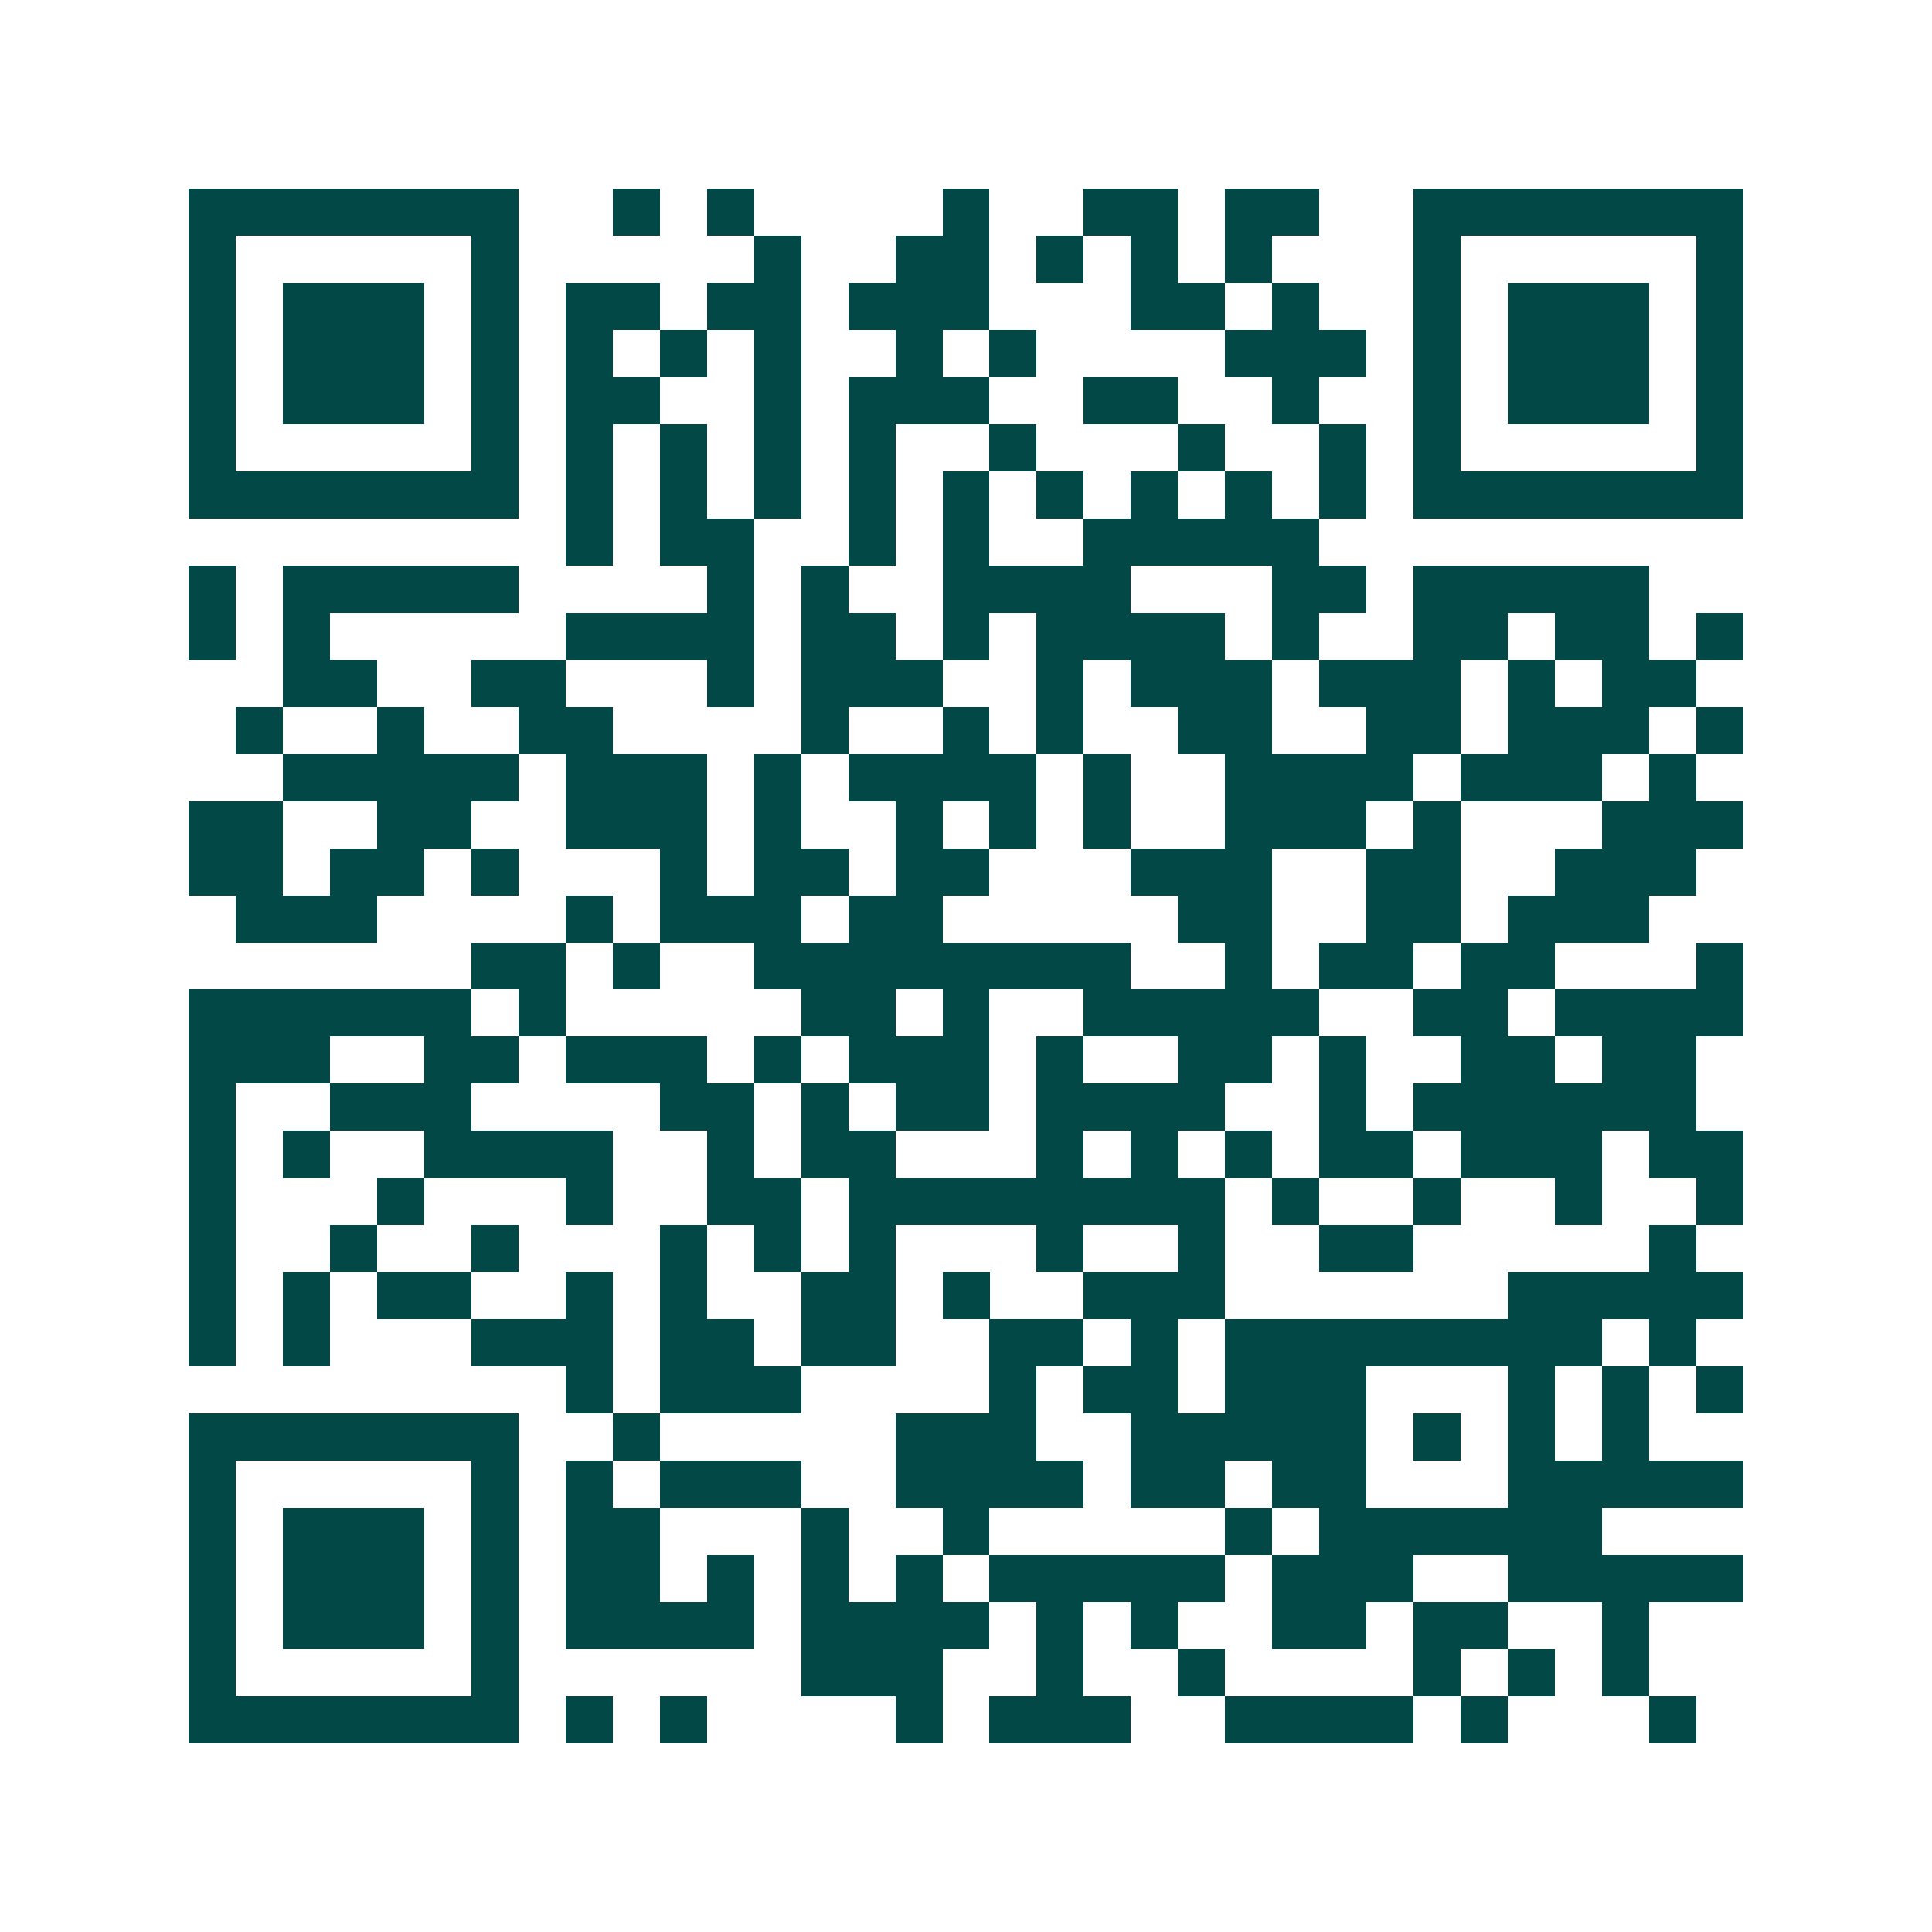 <svg xmlns="http://www.w3.org/2000/svg" width="200" height="200" viewBox="0 0 41 41" shape-rendering="crispEdges"><path fill="#ffffff" d="M0 0h41v41H0z"/><path stroke="#014847" d="M4 4.5h7m2 0h1m1 0h1m4 0h1m2 0h2m1 0h2m2 0h7M4 5.5h1m5 0h1m5 0h1m2 0h2m1 0h1m1 0h1m1 0h1m3 0h1m5 0h1M4 6.5h1m1 0h3m1 0h1m1 0h2m1 0h2m1 0h3m3 0h2m1 0h1m2 0h1m1 0h3m1 0h1M4 7.5h1m1 0h3m1 0h1m1 0h1m1 0h1m1 0h1m2 0h1m1 0h1m4 0h3m1 0h1m1 0h3m1 0h1M4 8.5h1m1 0h3m1 0h1m1 0h2m2 0h1m1 0h3m2 0h2m2 0h1m2 0h1m1 0h3m1 0h1M4 9.5h1m5 0h1m1 0h1m1 0h1m1 0h1m1 0h1m2 0h1m3 0h1m2 0h1m1 0h1m5 0h1M4 10.5h7m1 0h1m1 0h1m1 0h1m1 0h1m1 0h1m1 0h1m1 0h1m1 0h1m1 0h1m1 0h7M12 11.5h1m1 0h2m2 0h1m1 0h1m2 0h5M4 12.5h1m1 0h5m4 0h1m1 0h1m2 0h4m3 0h2m1 0h5M4 13.5h1m1 0h1m5 0h4m1 0h2m1 0h1m1 0h4m1 0h1m2 0h2m1 0h2m1 0h1M6 14.5h2m2 0h2m3 0h1m1 0h3m2 0h1m1 0h3m1 0h3m1 0h1m1 0h2M5 15.5h1m2 0h1m2 0h2m4 0h1m2 0h1m1 0h1m2 0h2m2 0h2m1 0h3m1 0h1M6 16.5h5m1 0h3m1 0h1m1 0h4m1 0h1m2 0h4m1 0h3m1 0h1M4 17.5h2m2 0h2m2 0h3m1 0h1m2 0h1m1 0h1m1 0h1m2 0h3m1 0h1m3 0h3M4 18.5h2m1 0h2m1 0h1m3 0h1m1 0h2m1 0h2m3 0h3m2 0h2m2 0h3M5 19.5h3m4 0h1m1 0h3m1 0h2m5 0h2m2 0h2m1 0h3M10 20.5h2m1 0h1m2 0h8m2 0h1m1 0h2m1 0h2m3 0h1M4 21.5h6m1 0h1m5 0h2m1 0h1m2 0h5m2 0h2m1 0h4M4 22.5h3m2 0h2m1 0h3m1 0h1m1 0h3m1 0h1m2 0h2m1 0h1m2 0h2m1 0h2M4 23.5h1m2 0h3m4 0h2m1 0h1m1 0h2m1 0h4m2 0h1m1 0h6M4 24.5h1m1 0h1m2 0h4m2 0h1m1 0h2m3 0h1m1 0h1m1 0h1m1 0h2m1 0h3m1 0h2M4 25.5h1m3 0h1m3 0h1m2 0h2m1 0h8m1 0h1m2 0h1m2 0h1m2 0h1M4 26.5h1m2 0h1m2 0h1m3 0h1m1 0h1m1 0h1m3 0h1m2 0h1m2 0h2m5 0h1M4 27.5h1m1 0h1m1 0h2m2 0h1m1 0h1m2 0h2m1 0h1m2 0h3m6 0h5M4 28.5h1m1 0h1m3 0h3m1 0h2m1 0h2m2 0h2m1 0h1m1 0h8m1 0h1M12 29.5h1m1 0h3m4 0h1m1 0h2m1 0h3m3 0h1m1 0h1m1 0h1M4 30.5h7m2 0h1m5 0h3m2 0h5m1 0h1m1 0h1m1 0h1M4 31.5h1m5 0h1m1 0h1m1 0h3m2 0h4m1 0h2m1 0h2m3 0h5M4 32.5h1m1 0h3m1 0h1m1 0h2m3 0h1m2 0h1m5 0h1m1 0h6M4 33.5h1m1 0h3m1 0h1m1 0h2m1 0h1m1 0h1m1 0h1m1 0h5m1 0h3m2 0h5M4 34.5h1m1 0h3m1 0h1m1 0h4m1 0h4m1 0h1m1 0h1m2 0h2m1 0h2m2 0h1M4 35.5h1m5 0h1m6 0h3m2 0h1m2 0h1m4 0h1m1 0h1m1 0h1M4 36.5h7m1 0h1m1 0h1m4 0h1m1 0h3m2 0h4m1 0h1m3 0h1"/></svg>
